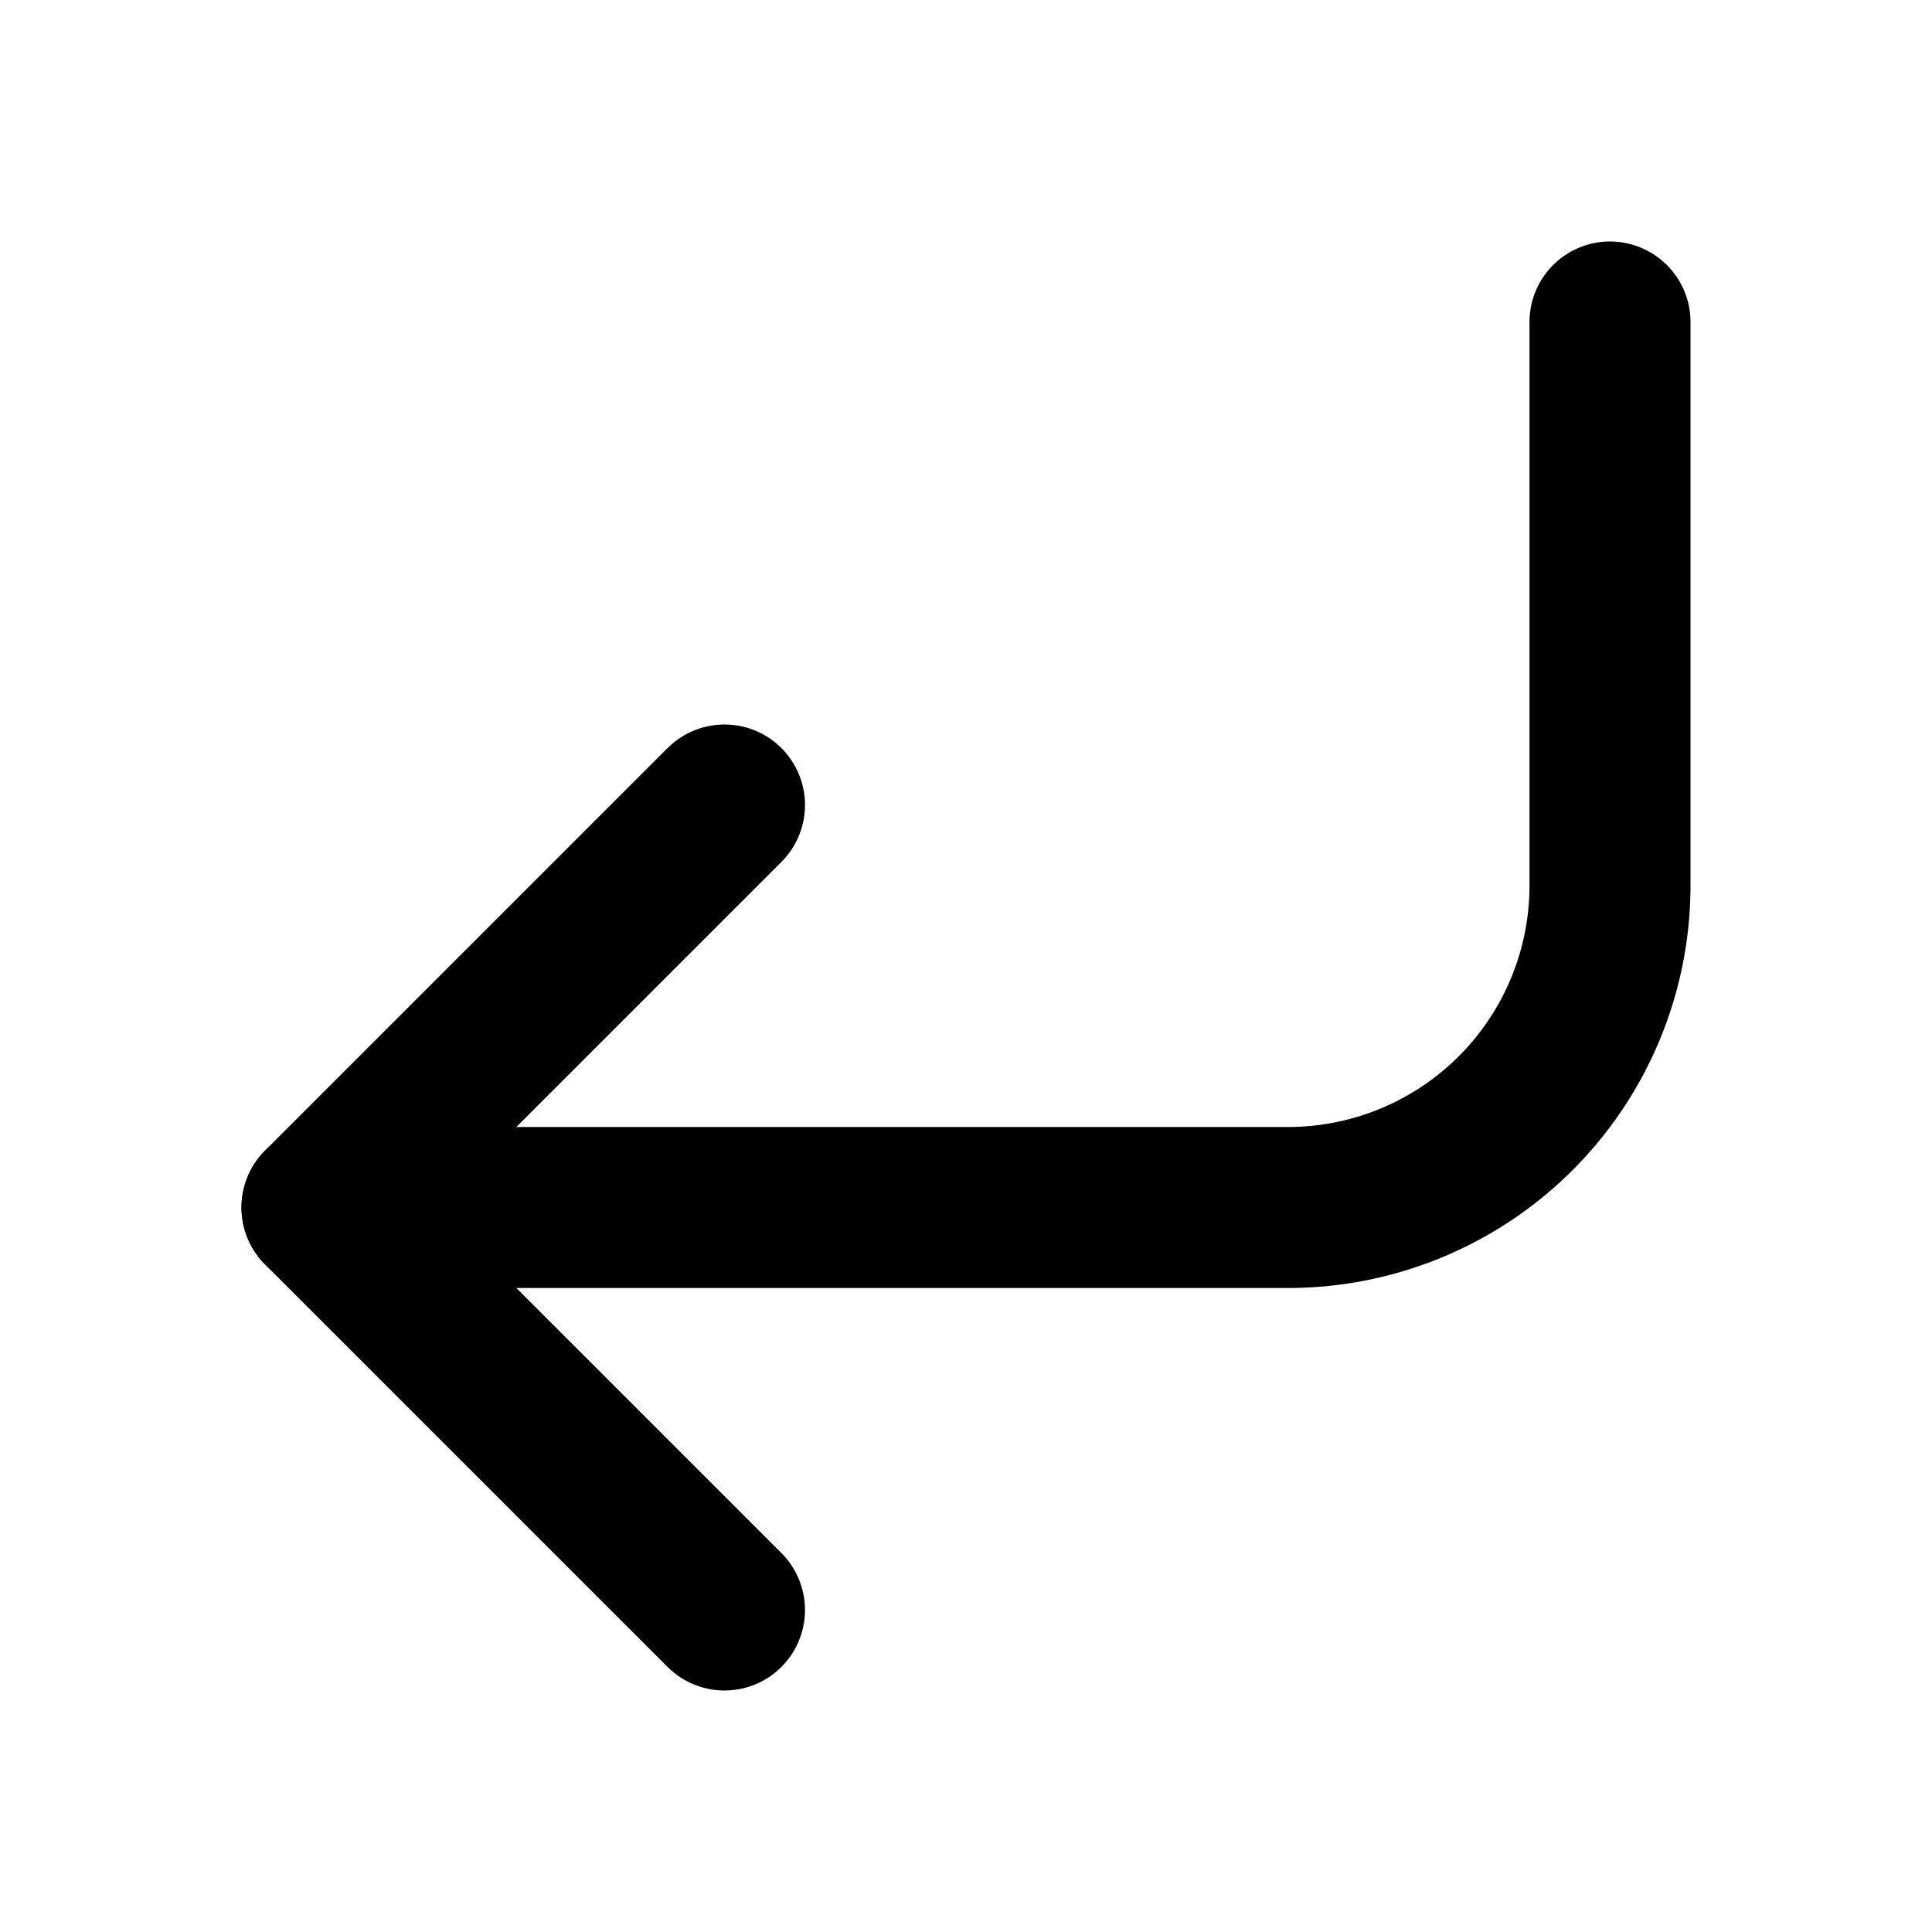 <svg width="24" height="24" fill="none" stroke="currentColor" stroke-linecap="round" stroke-linejoin="round" stroke-width="2" viewBox="0 0 24 24" xmlns="http://www.w3.org/2000/svg" shape-rendering="geometricPrecision">
 <polyline points="9 10 4 15 9 20"/>
 <path d="M20 4v7a4 4 0 0 1-4 4H4"/>
</svg>
